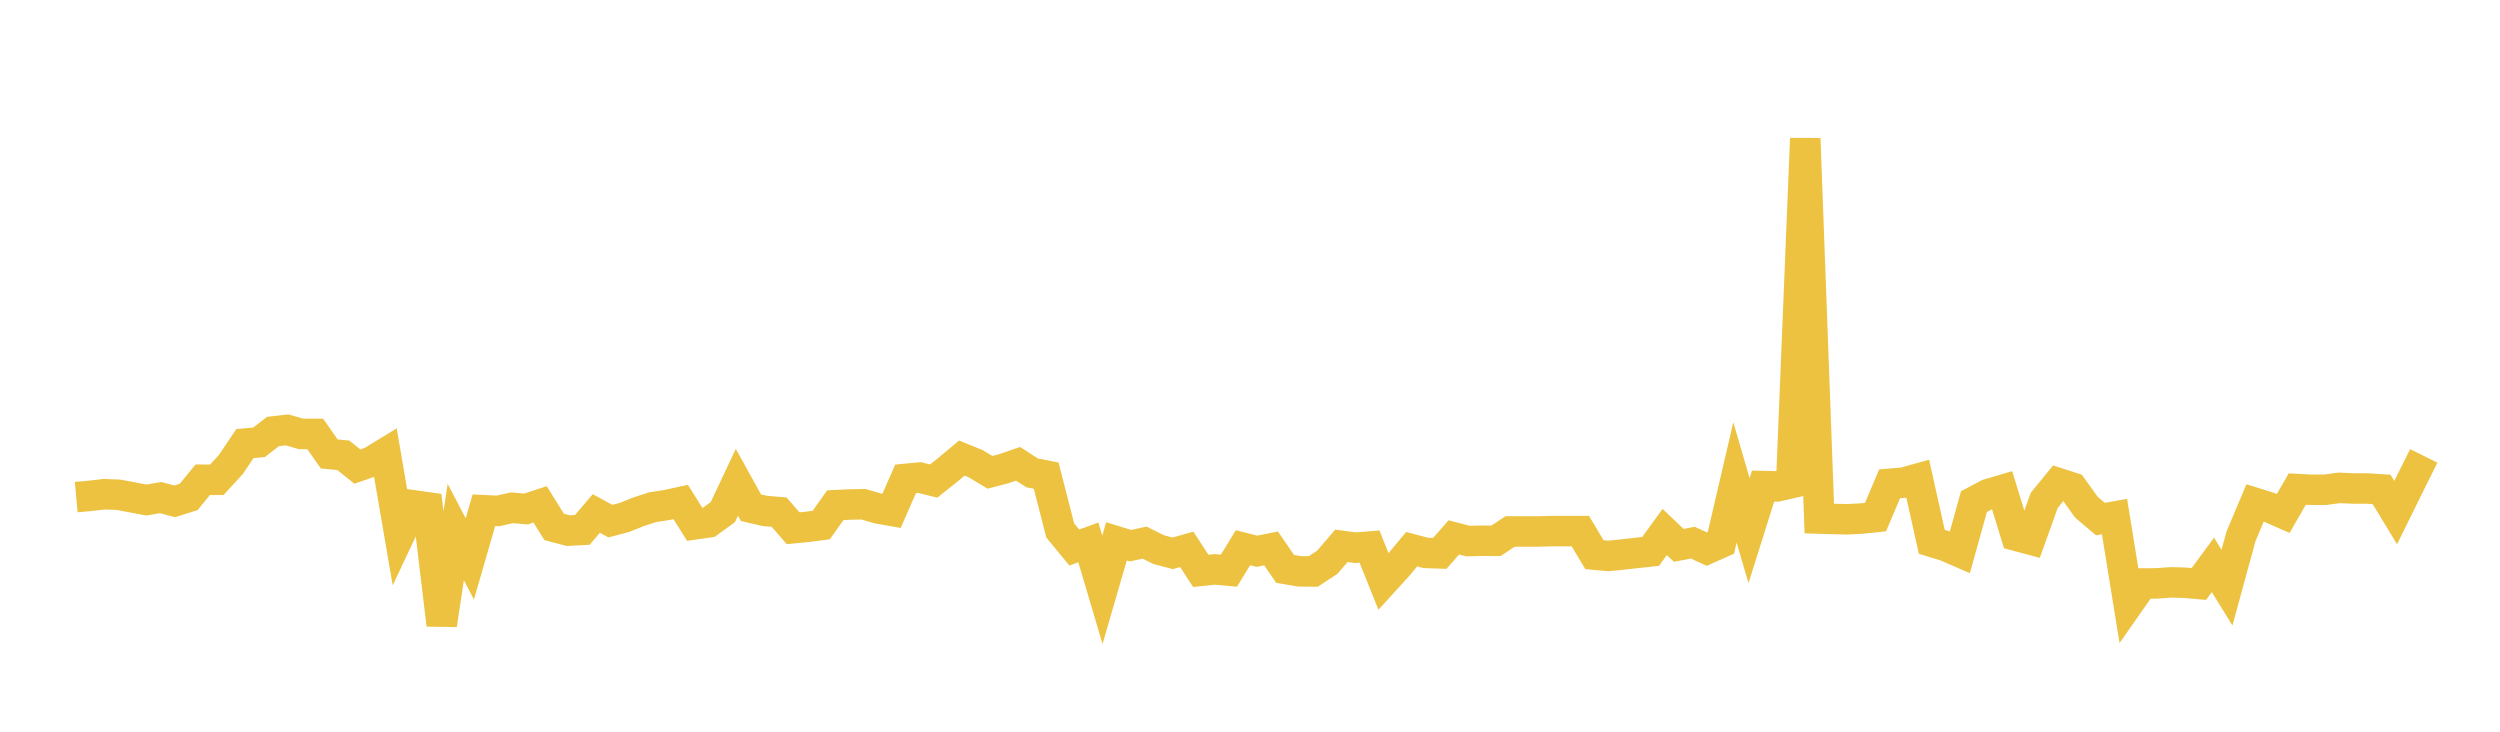<svg width="164" height="48" xmlns="http://www.w3.org/2000/svg" xmlns:xlink="http://www.w3.org/1999/xlink"><path fill="none" stroke="rgb(237,194,64)" stroke-width="2" d="M5,32.609L5.922,32.526L6.844,32.421L7.766,32.456L8.689,32.629L9.611,32.802L10.533,32.641L11.455,32.888L12.377,32.599L13.299,31.471L14.222,31.476L15.144,30.472L16.066,29.099L16.988,29.016L17.91,28.306L18.832,28.201L19.754,28.466L20.677,28.465L21.599,29.78L22.521,29.868L23.443,30.607L24.365,30.287L25.287,29.722L26.21,35.106L27.132,33.152L28.054,33.282L28.976,40.989L29.898,34.907L30.82,36.662L31.743,33.471L32.665,33.516L33.587,33.31L34.509,33.39L35.431,33.086L36.353,34.567L37.275,34.809L38.198,34.763L39.12,33.684L40.042,34.186L40.964,33.943L41.886,33.574L42.808,33.274L43.731,33.131L44.653,32.931L45.575,34.398L46.497,34.264L47.419,33.593L48.341,31.638L49.263,33.304L50.186,33.519L51.108,33.596L52.03,34.652L52.952,34.563L53.874,34.443L54.796,33.142L55.719,33.097L56.641,33.078L57.563,33.347L58.485,33.512L59.407,31.416L60.329,31.328L61.251,31.558L62.174,30.82L63.096,30.051L64.018,30.425L64.94,30.984L65.862,30.744L66.784,30.424L67.707,31.022L68.629,31.2L69.551,34.798L70.473,35.917L71.395,35.581L72.317,38.692L73.24,35.512L74.162,35.796L75.084,35.595L76.006,36.055L76.928,36.298L77.85,36.037L78.772,37.448L79.695,37.353L80.617,37.436L81.539,35.931L82.461,36.161L83.383,35.976L84.305,37.319L85.228,37.478L86.15,37.489L87.072,36.883L87.994,35.806L88.916,35.929L89.838,35.855L90.76,38.149L91.683,37.134L92.605,36.027L93.527,36.27L94.449,36.302L95.371,35.254L96.293,35.494L97.216,35.474L98.138,35.478L99.06,34.864L99.982,34.864L100.904,34.865L101.826,34.839L102.749,34.839L103.671,34.841L104.593,36.386L105.515,36.47L106.437,36.377L107.359,36.271L108.281,36.174L109.204,34.897L110.126,35.776L111.048,35.599L111.97,36.022L112.892,35.61L113.814,31.646L114.737,34.812L115.659,31.887L116.581,31.907L117.503,31.697L118.425,9.084L119.347,34.017L120.269,34.046L121.192,34.065L122.114,34.018L123.036,33.92L123.958,31.739L124.88,31.66L125.802,31.403L126.725,35.543L127.647,35.825L128.569,36.226L129.491,32.907L130.413,32.417L131.335,32.146L132.257,35.144L133.18,35.392L134.102,32.826L135.024,31.693L135.946,31.989L136.868,33.272L137.79,34.051L138.713,33.887L139.635,39.591L140.557,38.273L141.479,38.271L142.401,38.203L143.323,38.228L144.246,38.31L145.168,37.056L146.09,38.55L147.012,35.177L147.934,32.992L148.856,33.279L149.778,33.685L150.701,32.082L151.623,32.13L152.545,32.127L153.467,32.003L154.389,32.047L155.311,32.046L156.234,32.106L157.156,33.627L158.078,31.756L159,29.907"></path></svg>